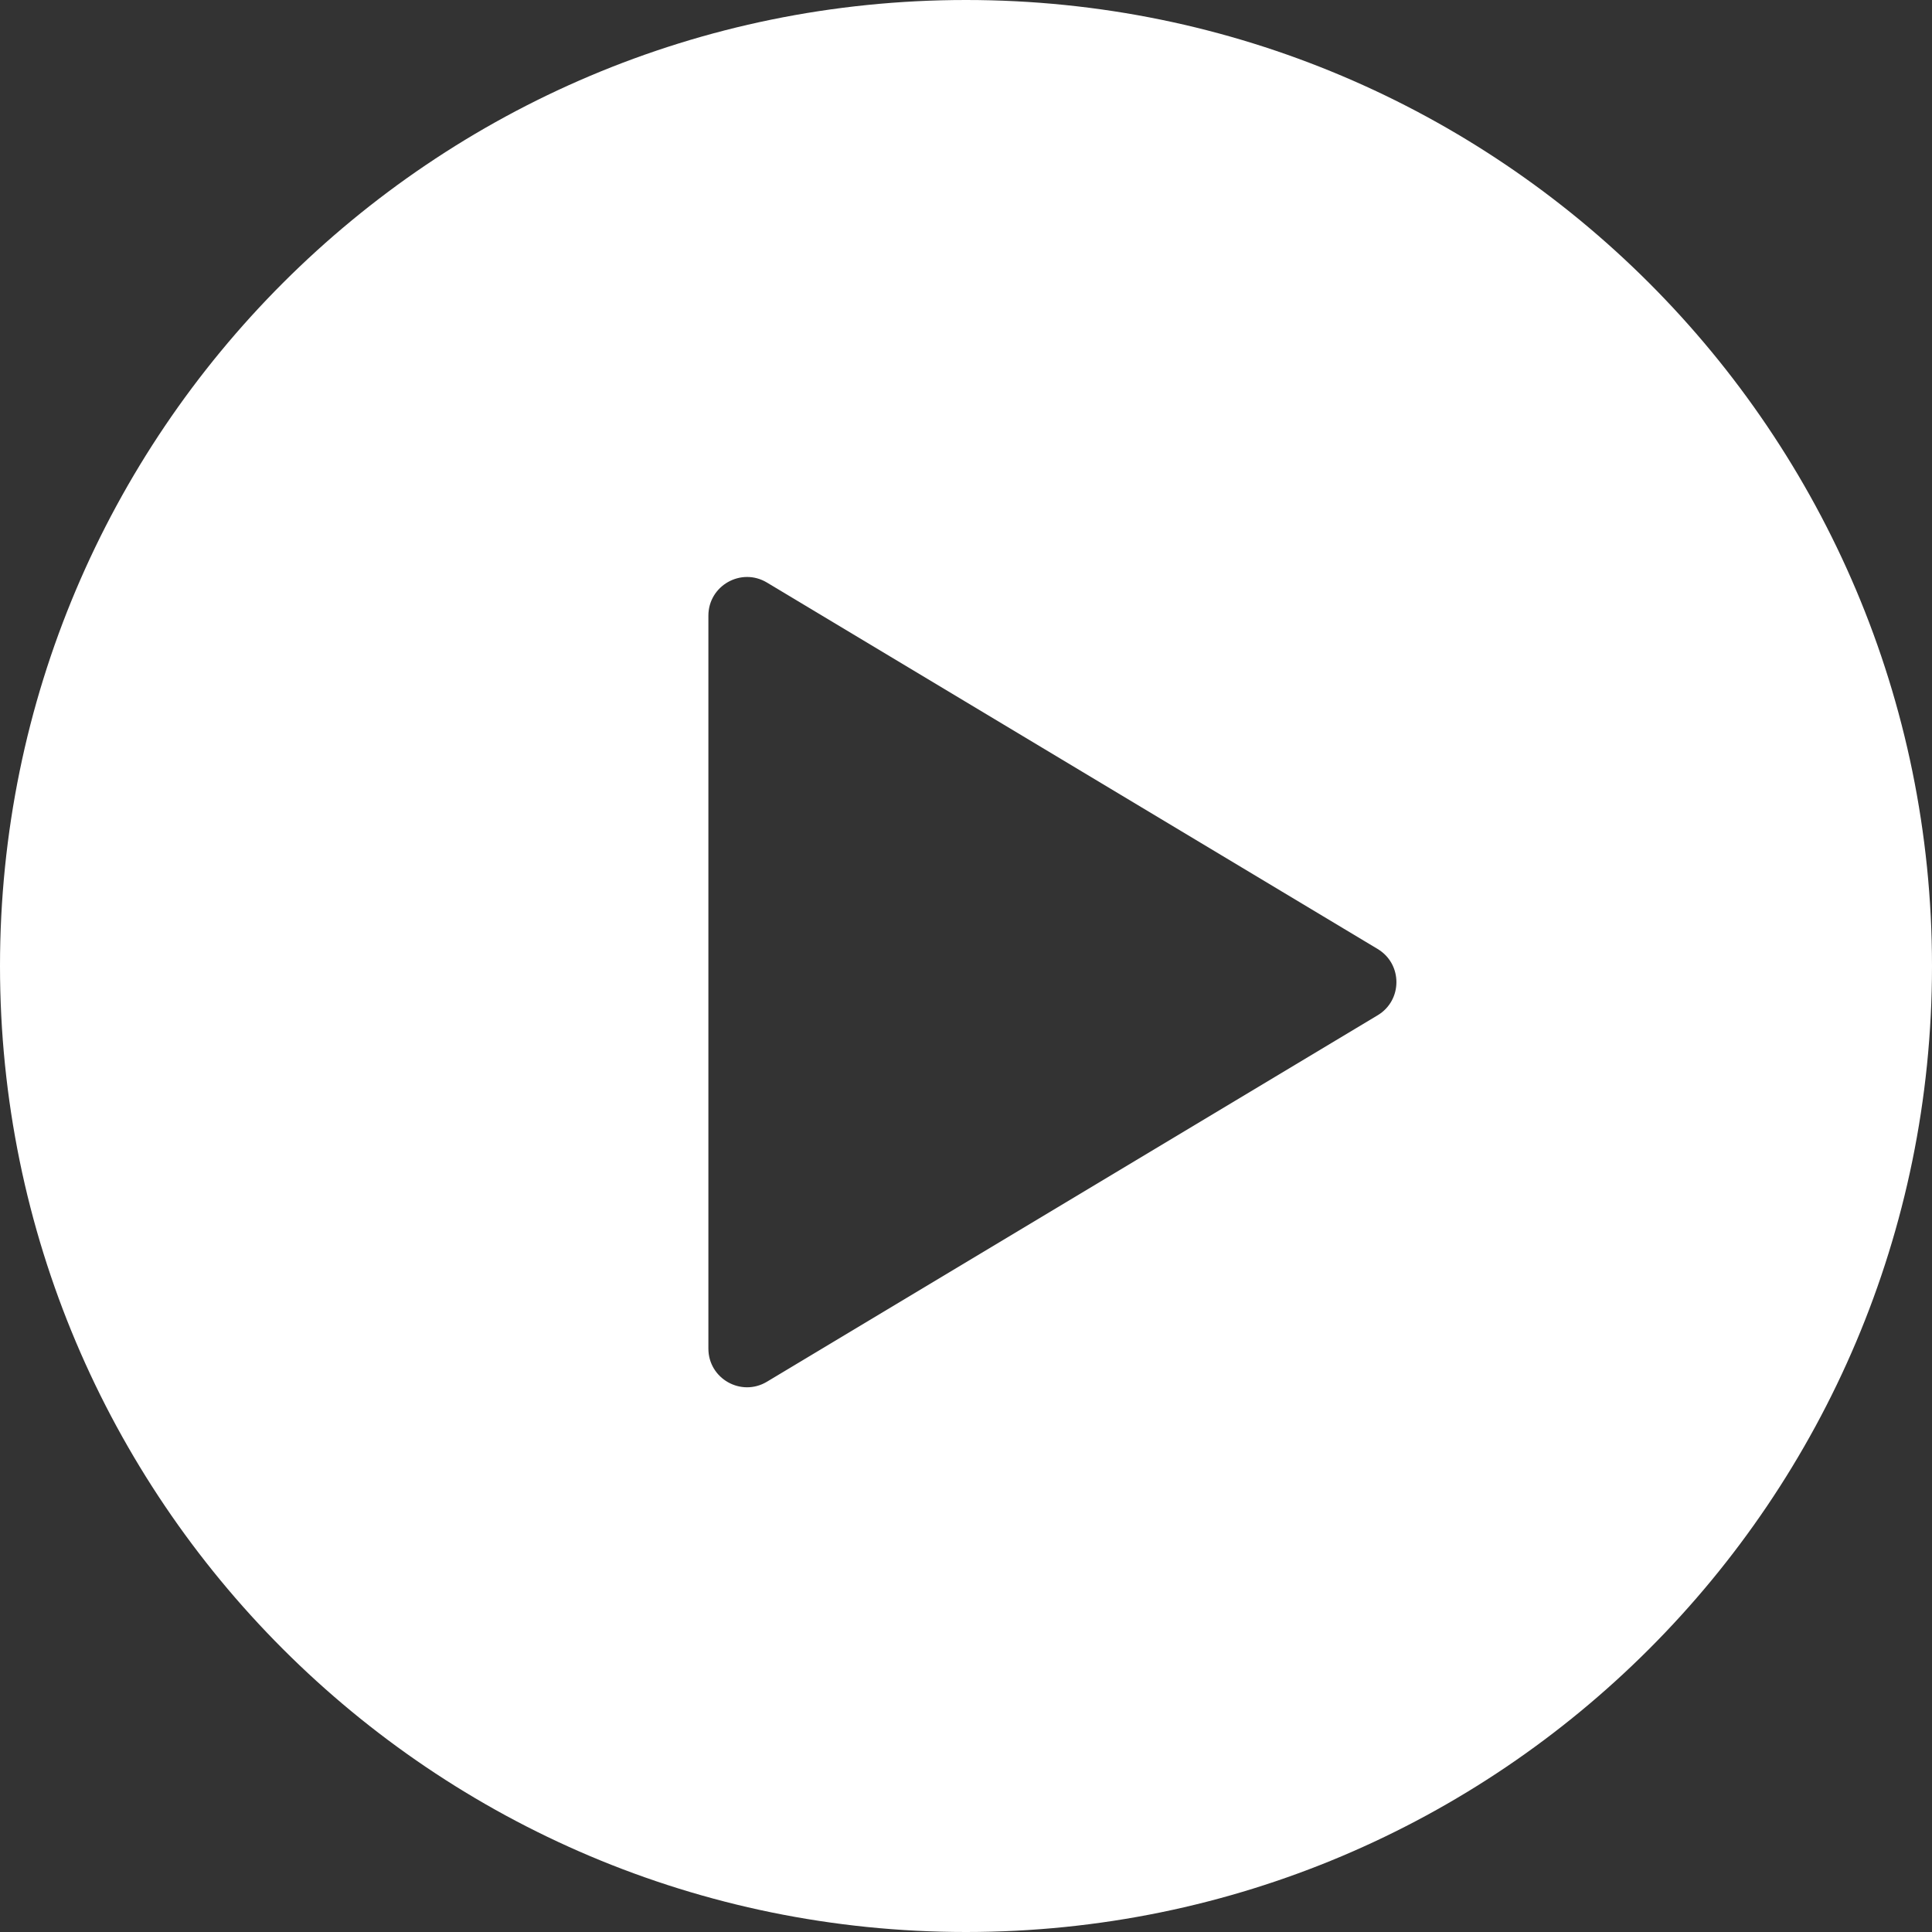 <svg width="50" height="50" viewBox="0 0 50 50" fill="none" xmlns="http://www.w3.org/2000/svg">
<rect x="0" y="0" width="50" height="50" fill="#333333" stroke="none"/>
<path fill-rule="evenodd" clip-rule="evenodd" d="M25 50C38.807 50 50 38.807 50 25C50 11.193 38.807 0 25 0C11.193 0 0 11.193 0 25C0 38.807 11.193 50 25 50ZM18.333 15.934V34.901C18.333 35.679 19.181 36.159 19.848 35.759L35.654 26.275C36.301 25.887 36.301 24.948 35.654 24.56L19.848 15.076C19.181 14.676 18.333 15.156 18.333 15.934Z" fill="white"/>
</svg>
